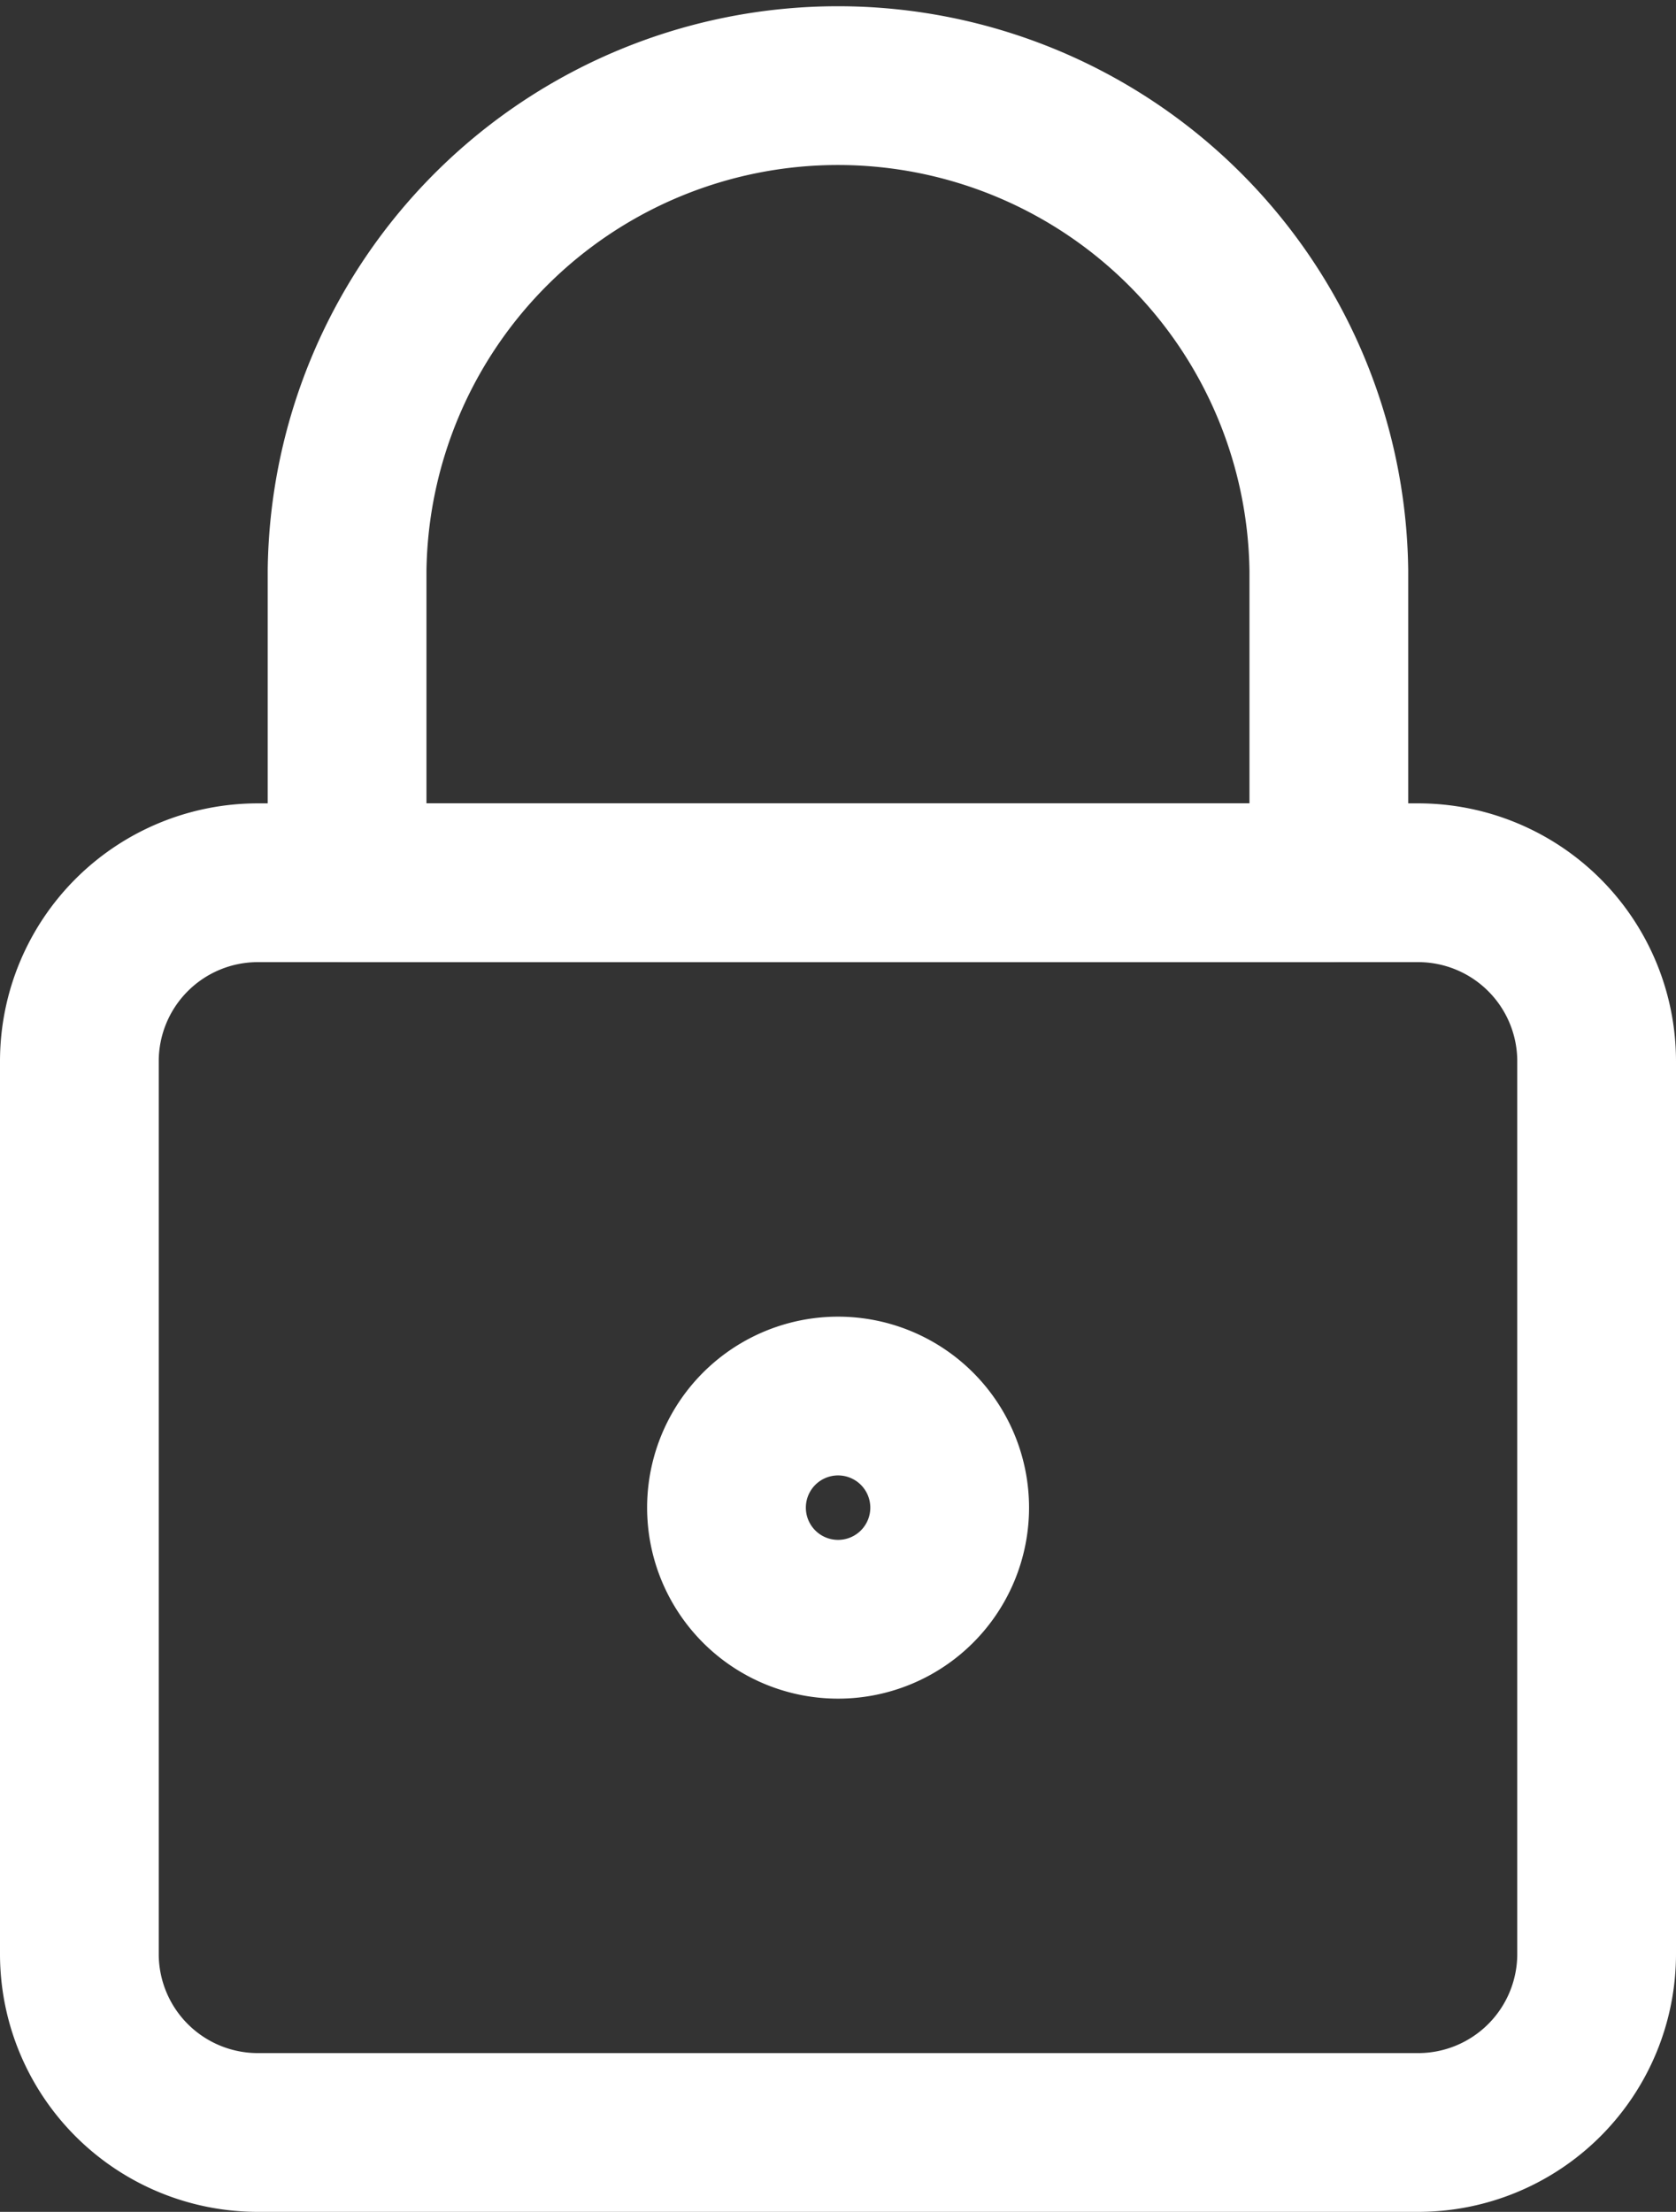 <svg xmlns="http://www.w3.org/2000/svg" width="21.116" height="27.863" viewBox="0 0 21.116 27.863">
  <rect x="0" y="0" width="21.116" height="27.863" fill="#333333" stroke="none"/>
  <g id="streamlinehq-lock-2-interface-essential-48" transform="translate(-2.5 0.5)">
    <path id="Tracé_18598" data-name="Tracé 18598" d="M22.616,11.749A2.249,2.249,0,0,0,20.367,9.5H5.749A2.249,2.249,0,0,0,3.5,11.749V22.994a2.249,2.249,0,0,0,2.249,2.249H20.367a2.249,2.249,0,0,0,2.249-2.249Z" transform="translate(0 1.12)" fill="none" stroke="#fff" stroke-linecap="round" stroke-linejoin="round" stroke-width="2"/>
    <path id="Tracé_18599" data-name="Tracé 18599" d="M6.5,6.685a6.185,6.185,0,0,1,12.369,0V10.62H6.5Z" transform="translate(0.373)" fill="none" stroke="#fff" stroke-linecap="round" stroke-linejoin="round" stroke-width="2"/>
    <path id="Tracé_18600" data-name="Tracé 18600" d="M10.75,16.656a1.406,1.406,0,1,0,1.406-1.406A1.406,1.406,0,0,0,10.75,16.656Z" transform="translate(0.903 1.836)" fill="none" stroke="#fff" stroke-linecap="round" stroke-linejoin="round" stroke-width="2"/>
  </g>
</svg>
